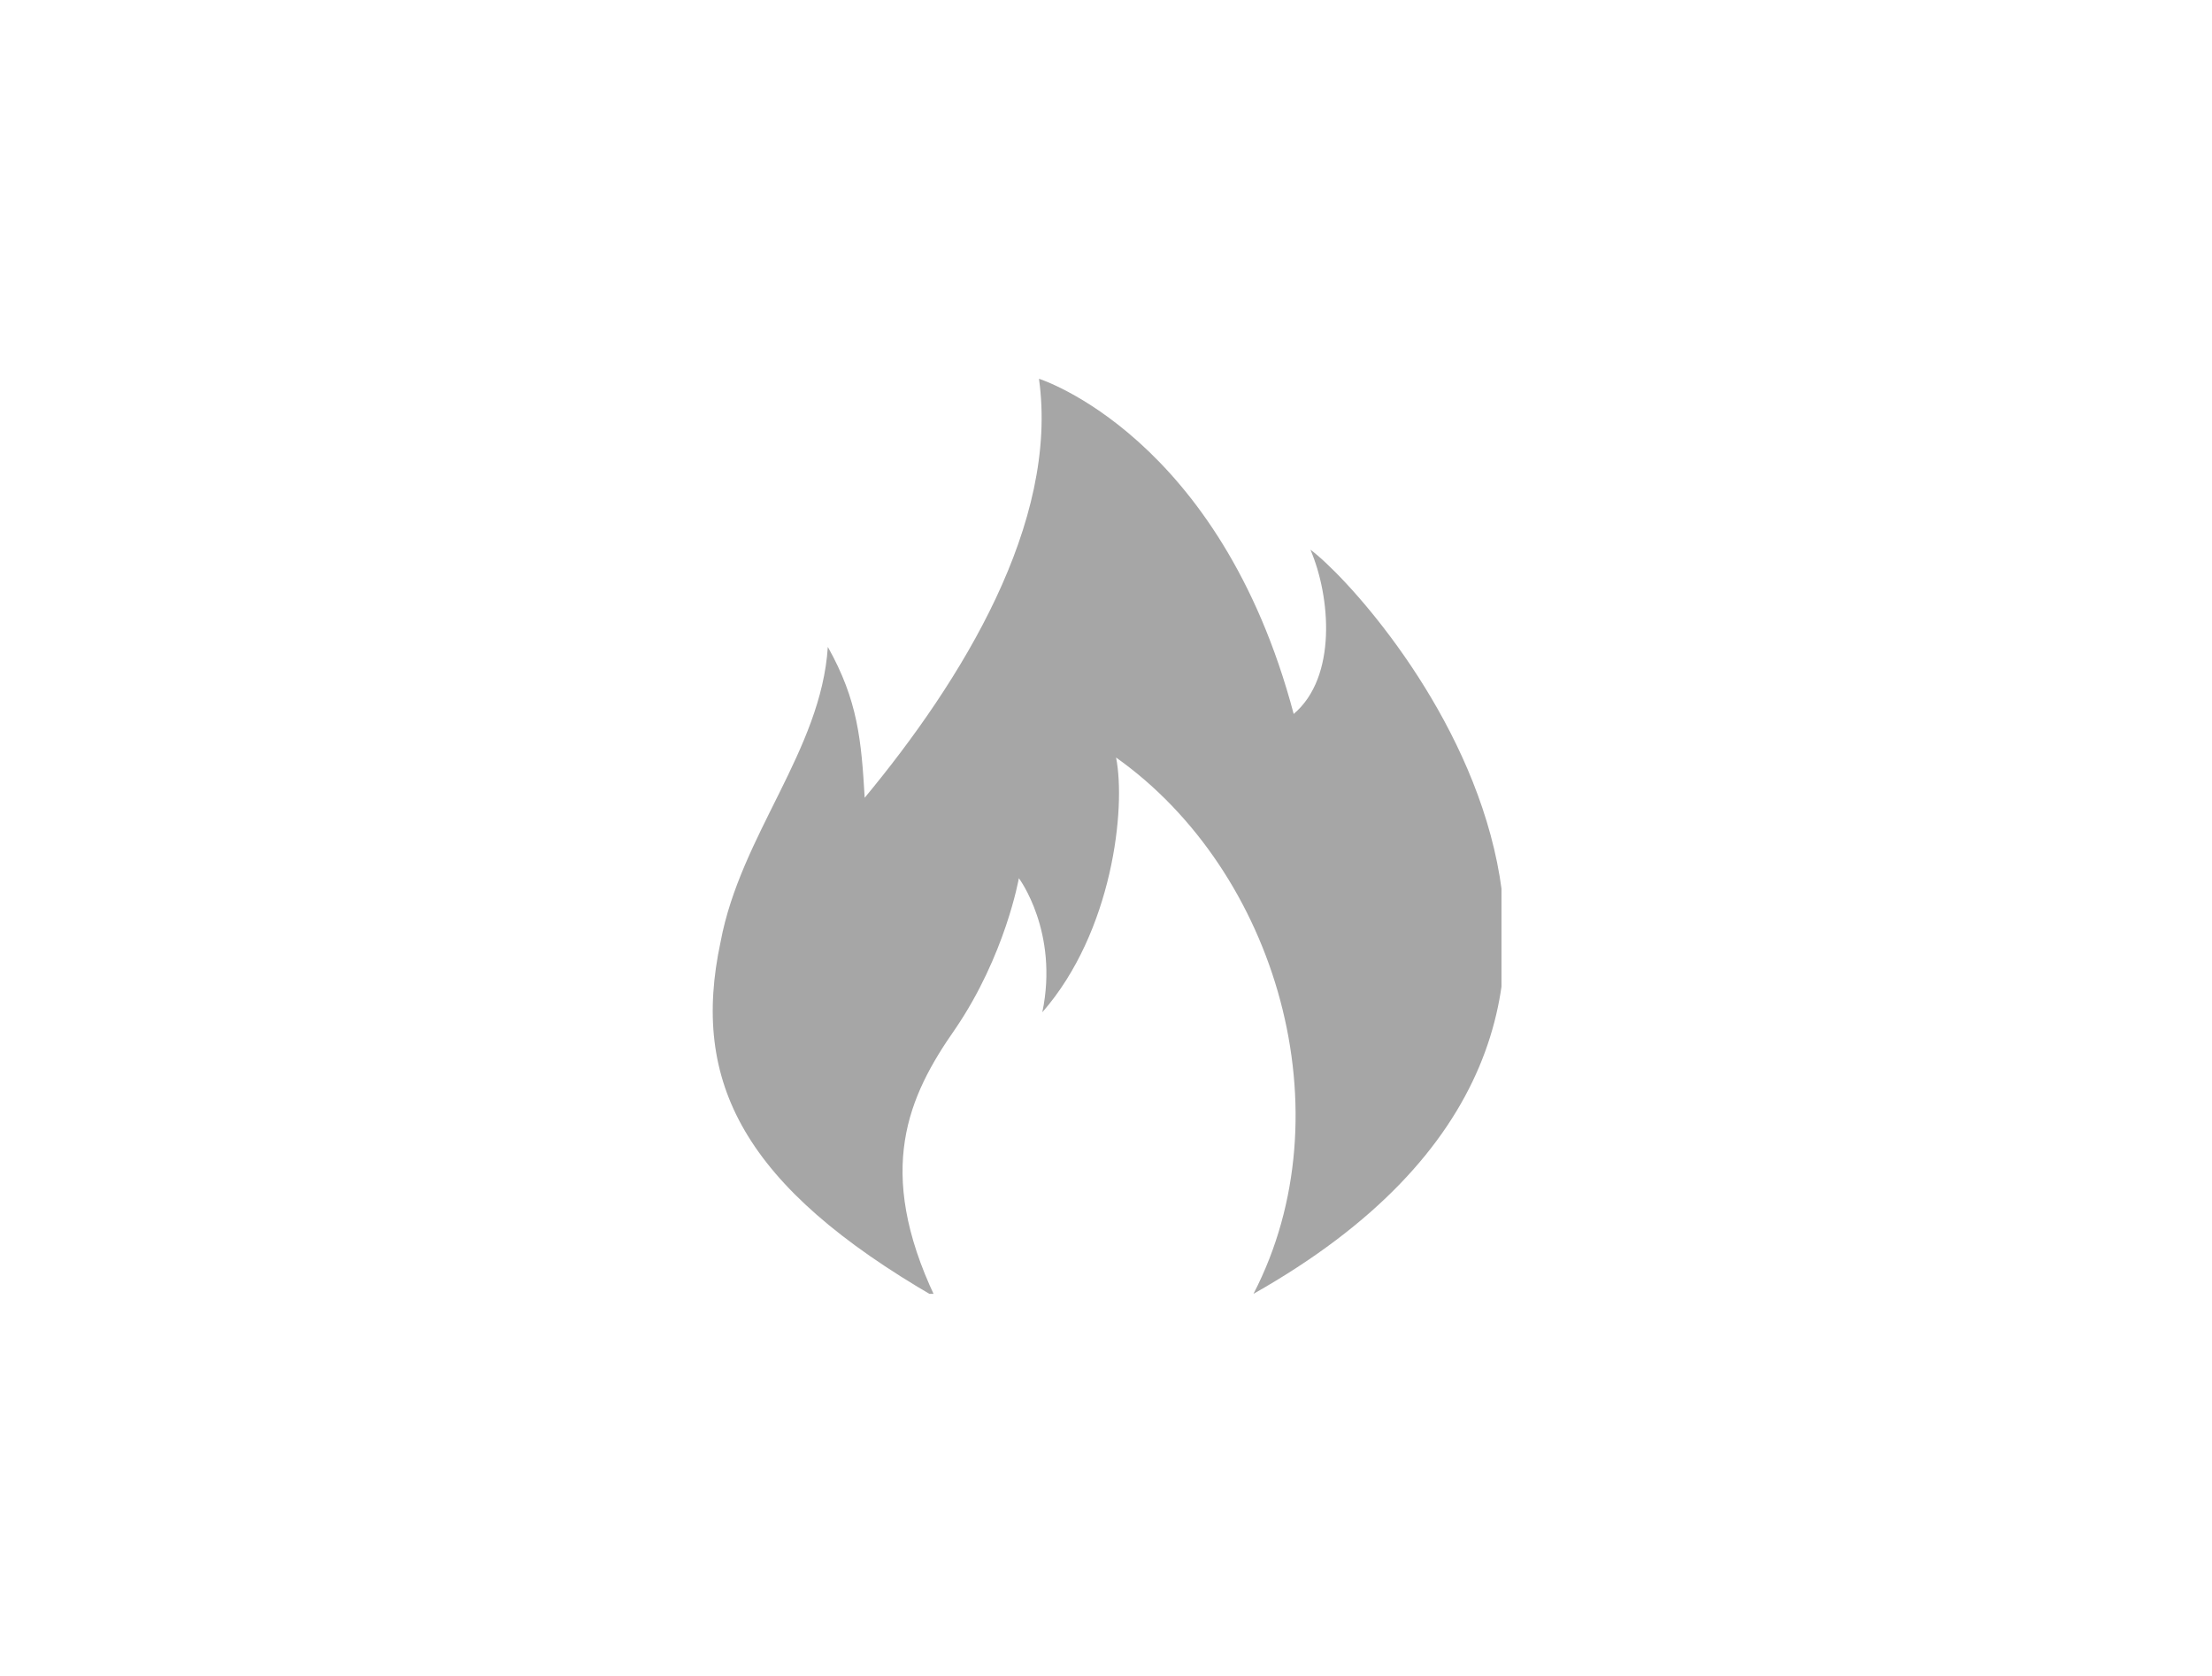 <?xml version="1.0" encoding="utf-8"?>
<!-- Generator: Adobe Illustrator 21.0.0, SVG Export Plug-In . SVG Version: 6.00 Build 0)  -->
<svg version="1.1" id="Ebene_1" xmlns="http://www.w3.org/2000/svg" xmlns:xlink="http://www.w3.org/1999/xlink" x="0px" y="0px"
	 viewBox="0 0 66 50" style="enable-background:new 0 0 66 50;" xml:space="preserve">
<style type="text/css">
	.st0{fill:#FFFFFF;}
	.st1{clip-path:url(#SVGID_2_);fill:#A6A6A6;}
</style>
<g id="Ebene_2">
	<rect class="st0" width="66" height="50"/>
</g>
<g>
	<g>
		<defs>
			<rect id="SVGID_1_" x="21.1" y="11.3" width="23.7" height="27.3"/>
		</defs>
		<clipPath id="SVGID_2_">
			<use xlink:href="#SVGID_1_"  style="overflow:visible;"/>
		</clipPath>
		<path class="st1" d="M39.1,16.4c0.6,1.4,0.8,3.8-0.5,4.9c-2.2-8.3-7.6-10-7.6-10c0.6,4.3-2.3,9-5.2,12.5c-0.1-1.7-0.2-2.9-1.1-4.5
			c-0.2,3.1-2.6,5.6-3.2,8.8c-0.9,4.2,0.7,7.3,6.4,10.6l0,0c-1.8-3.8-0.8-6,0.6-8c1.5-2.2,1.9-4.5,1.9-4.5l0,0l0,0
			c0,0,1.2,1.6,0.7,4c2.1-2.4,2.5-6.1,2.2-7.6l0,0l0,0c4.8,3.4,6.9,10.6,4.1,16C52.1,30.3,41,17.8,39.1,16.4"/>
	</g>
</g>
</svg>
